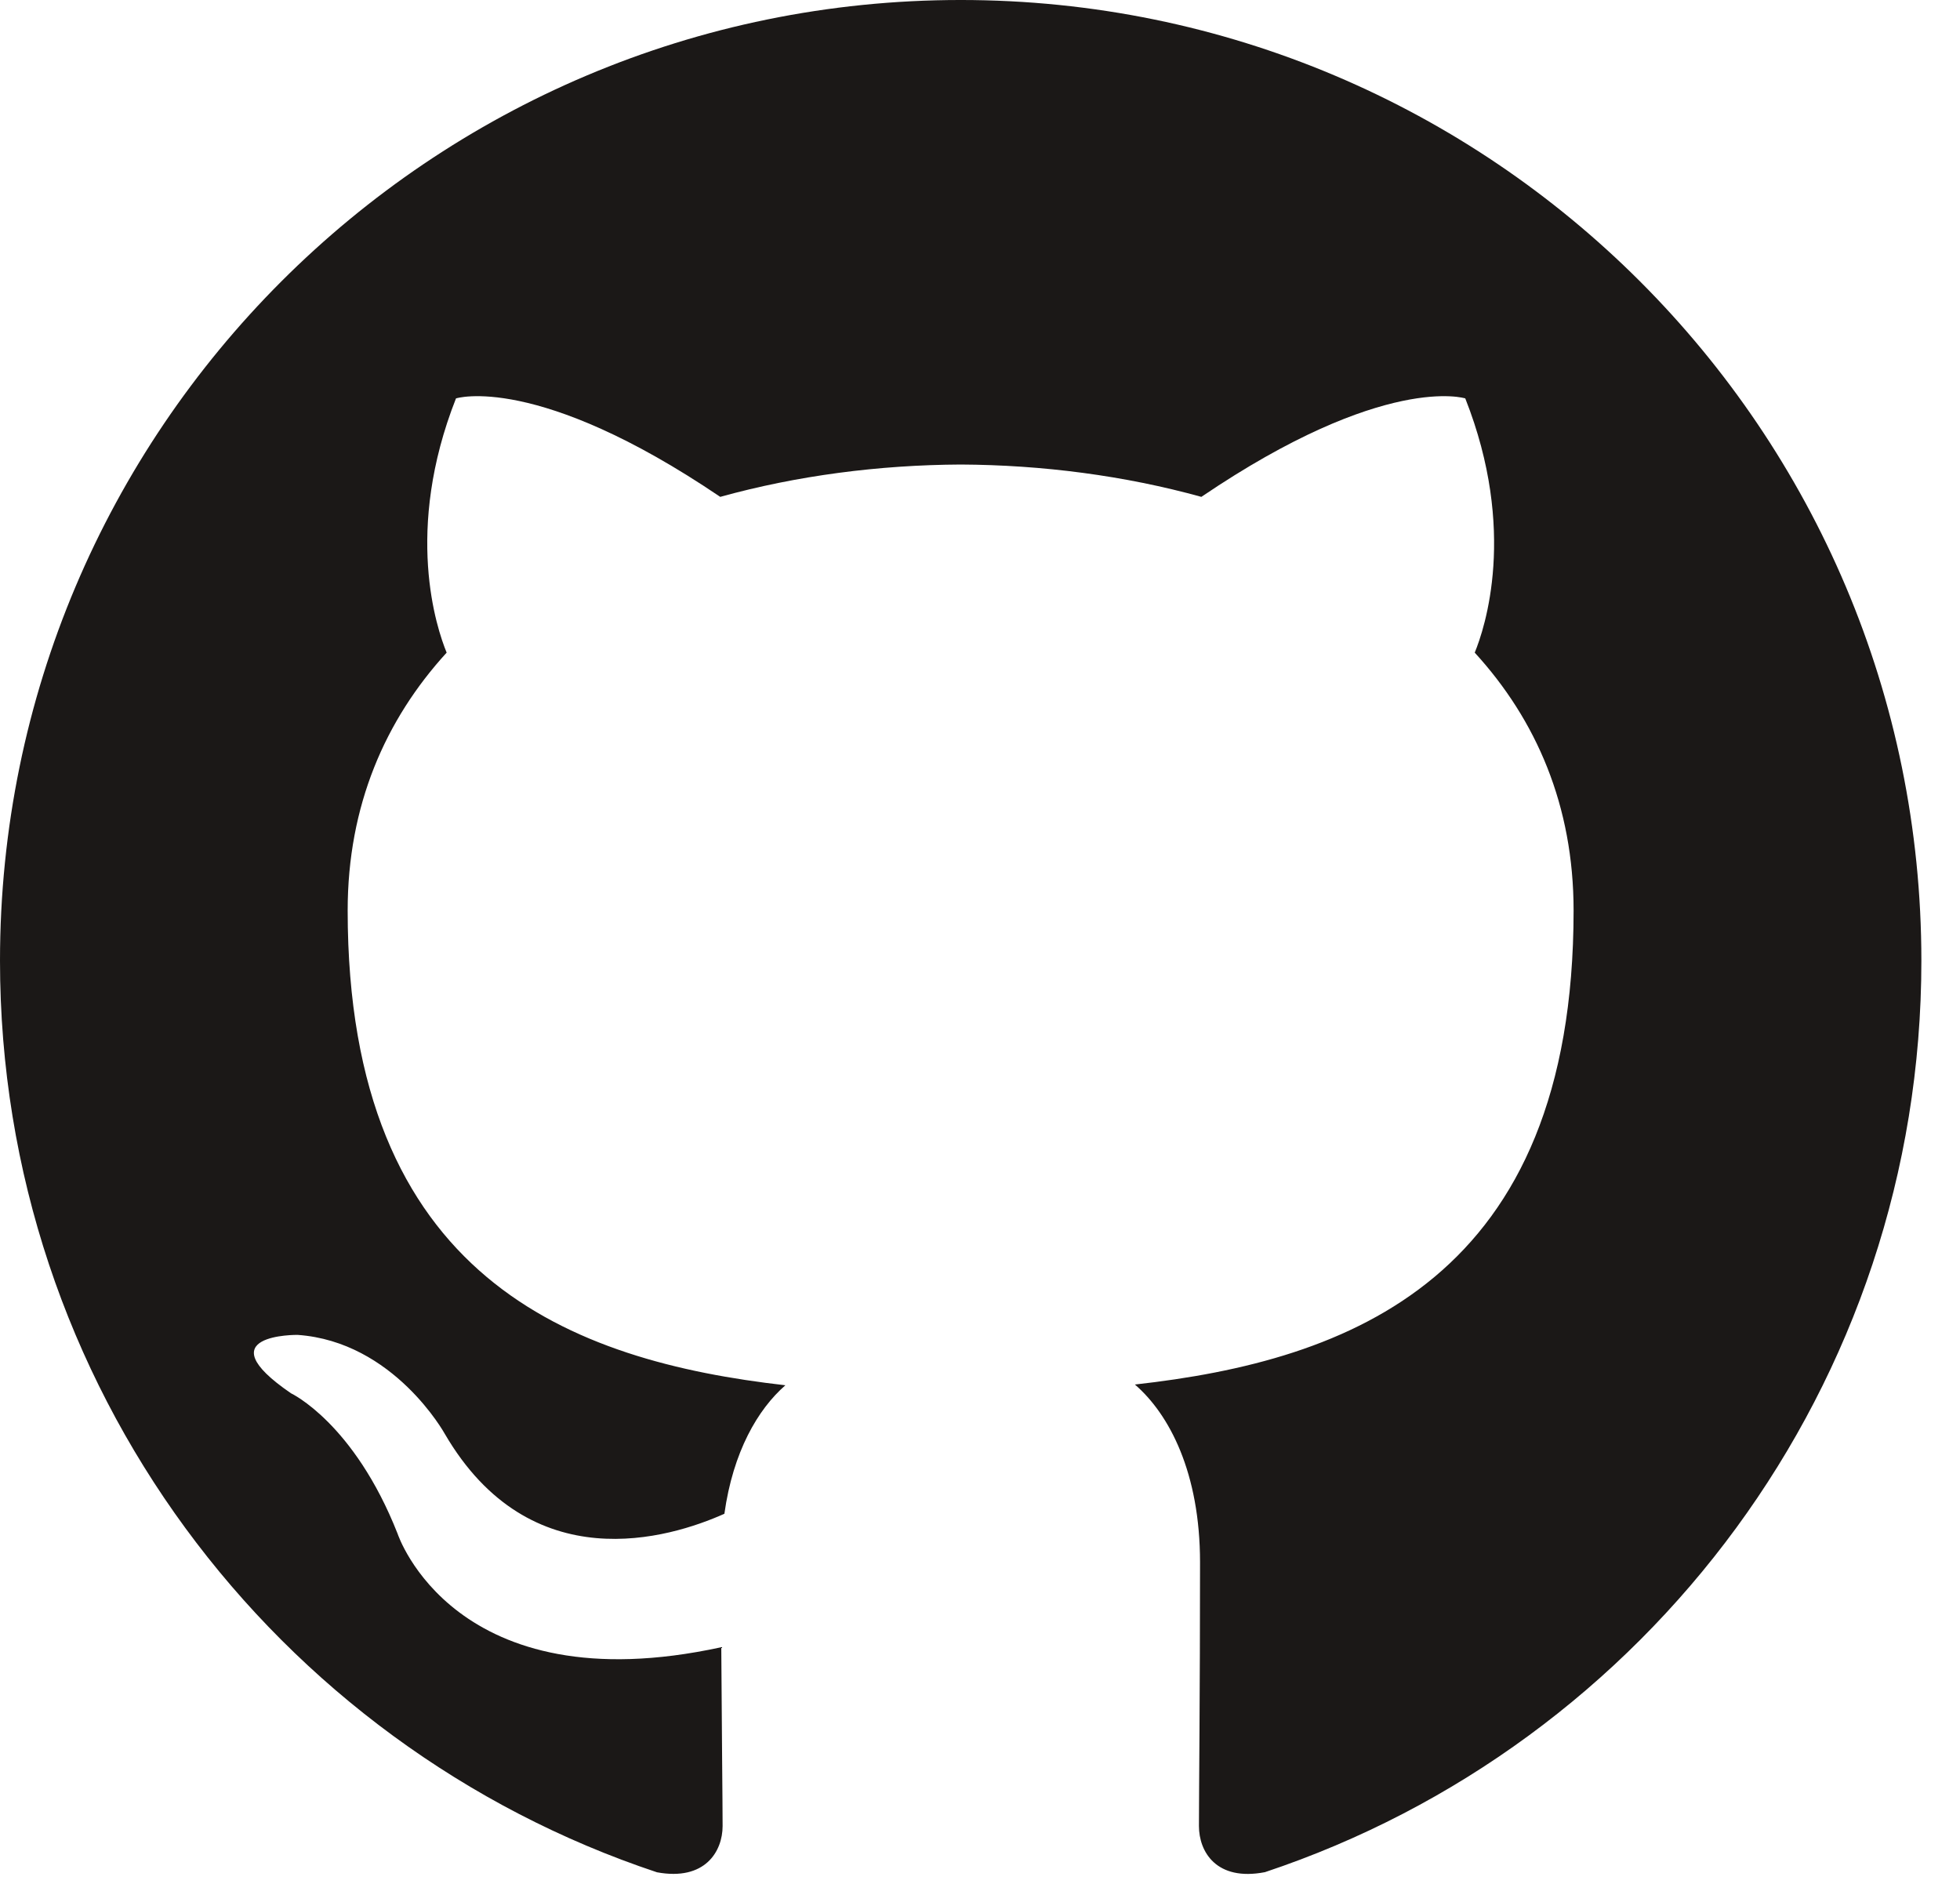 <svg width="34" height="33" viewBox="0 0 34 33" fill="none" xmlns="http://www.w3.org/2000/svg">
  <path fill-rule="evenodd" clip-rule="evenodd" d="M16.665 -9.53674e-05C7.462 -9.53674e-05 0 7.461 0 16.665C0 24.028 4.775 30.274 11.396 32.478C12.229 32.632 12.535 32.117 12.535 31.676C12.535 31.279 12.52 29.966 12.512 28.574C7.876 29.582 6.898 26.607 6.898 26.607C6.14 24.681 5.048 24.169 5.048 24.169C3.536 23.135 5.162 23.156 5.162 23.156C6.835 23.273 7.716 24.873 7.716 24.873C9.203 27.421 11.615 26.684 12.566 26.259C12.716 25.182 13.147 24.446 13.624 24.03C9.922 23.609 6.031 22.18 6.031 15.794C6.031 13.975 6.682 12.488 7.748 11.321C7.575 10.901 7.005 9.206 7.91 6.911C7.91 6.911 9.309 6.463 12.494 8.619C13.823 8.25 15.249 8.065 16.665 8.058C18.081 8.065 19.508 8.25 20.84 8.619C24.021 6.463 25.418 6.911 25.418 6.911C26.325 9.206 25.755 10.901 25.582 11.321C26.65 12.488 27.297 13.975 27.297 15.794C27.297 22.195 23.398 23.604 19.687 24.017C20.285 24.534 20.817 25.548 20.817 27.103C20.817 29.333 20.798 31.127 20.798 31.676C20.798 32.12 21.098 32.639 21.943 32.476C28.561 30.27 33.33 24.026 33.33 16.665C33.33 7.461 25.869 -9.53674e-05 16.665 -9.53674e-05Z" fill="#1B1817"/>
</svg>
